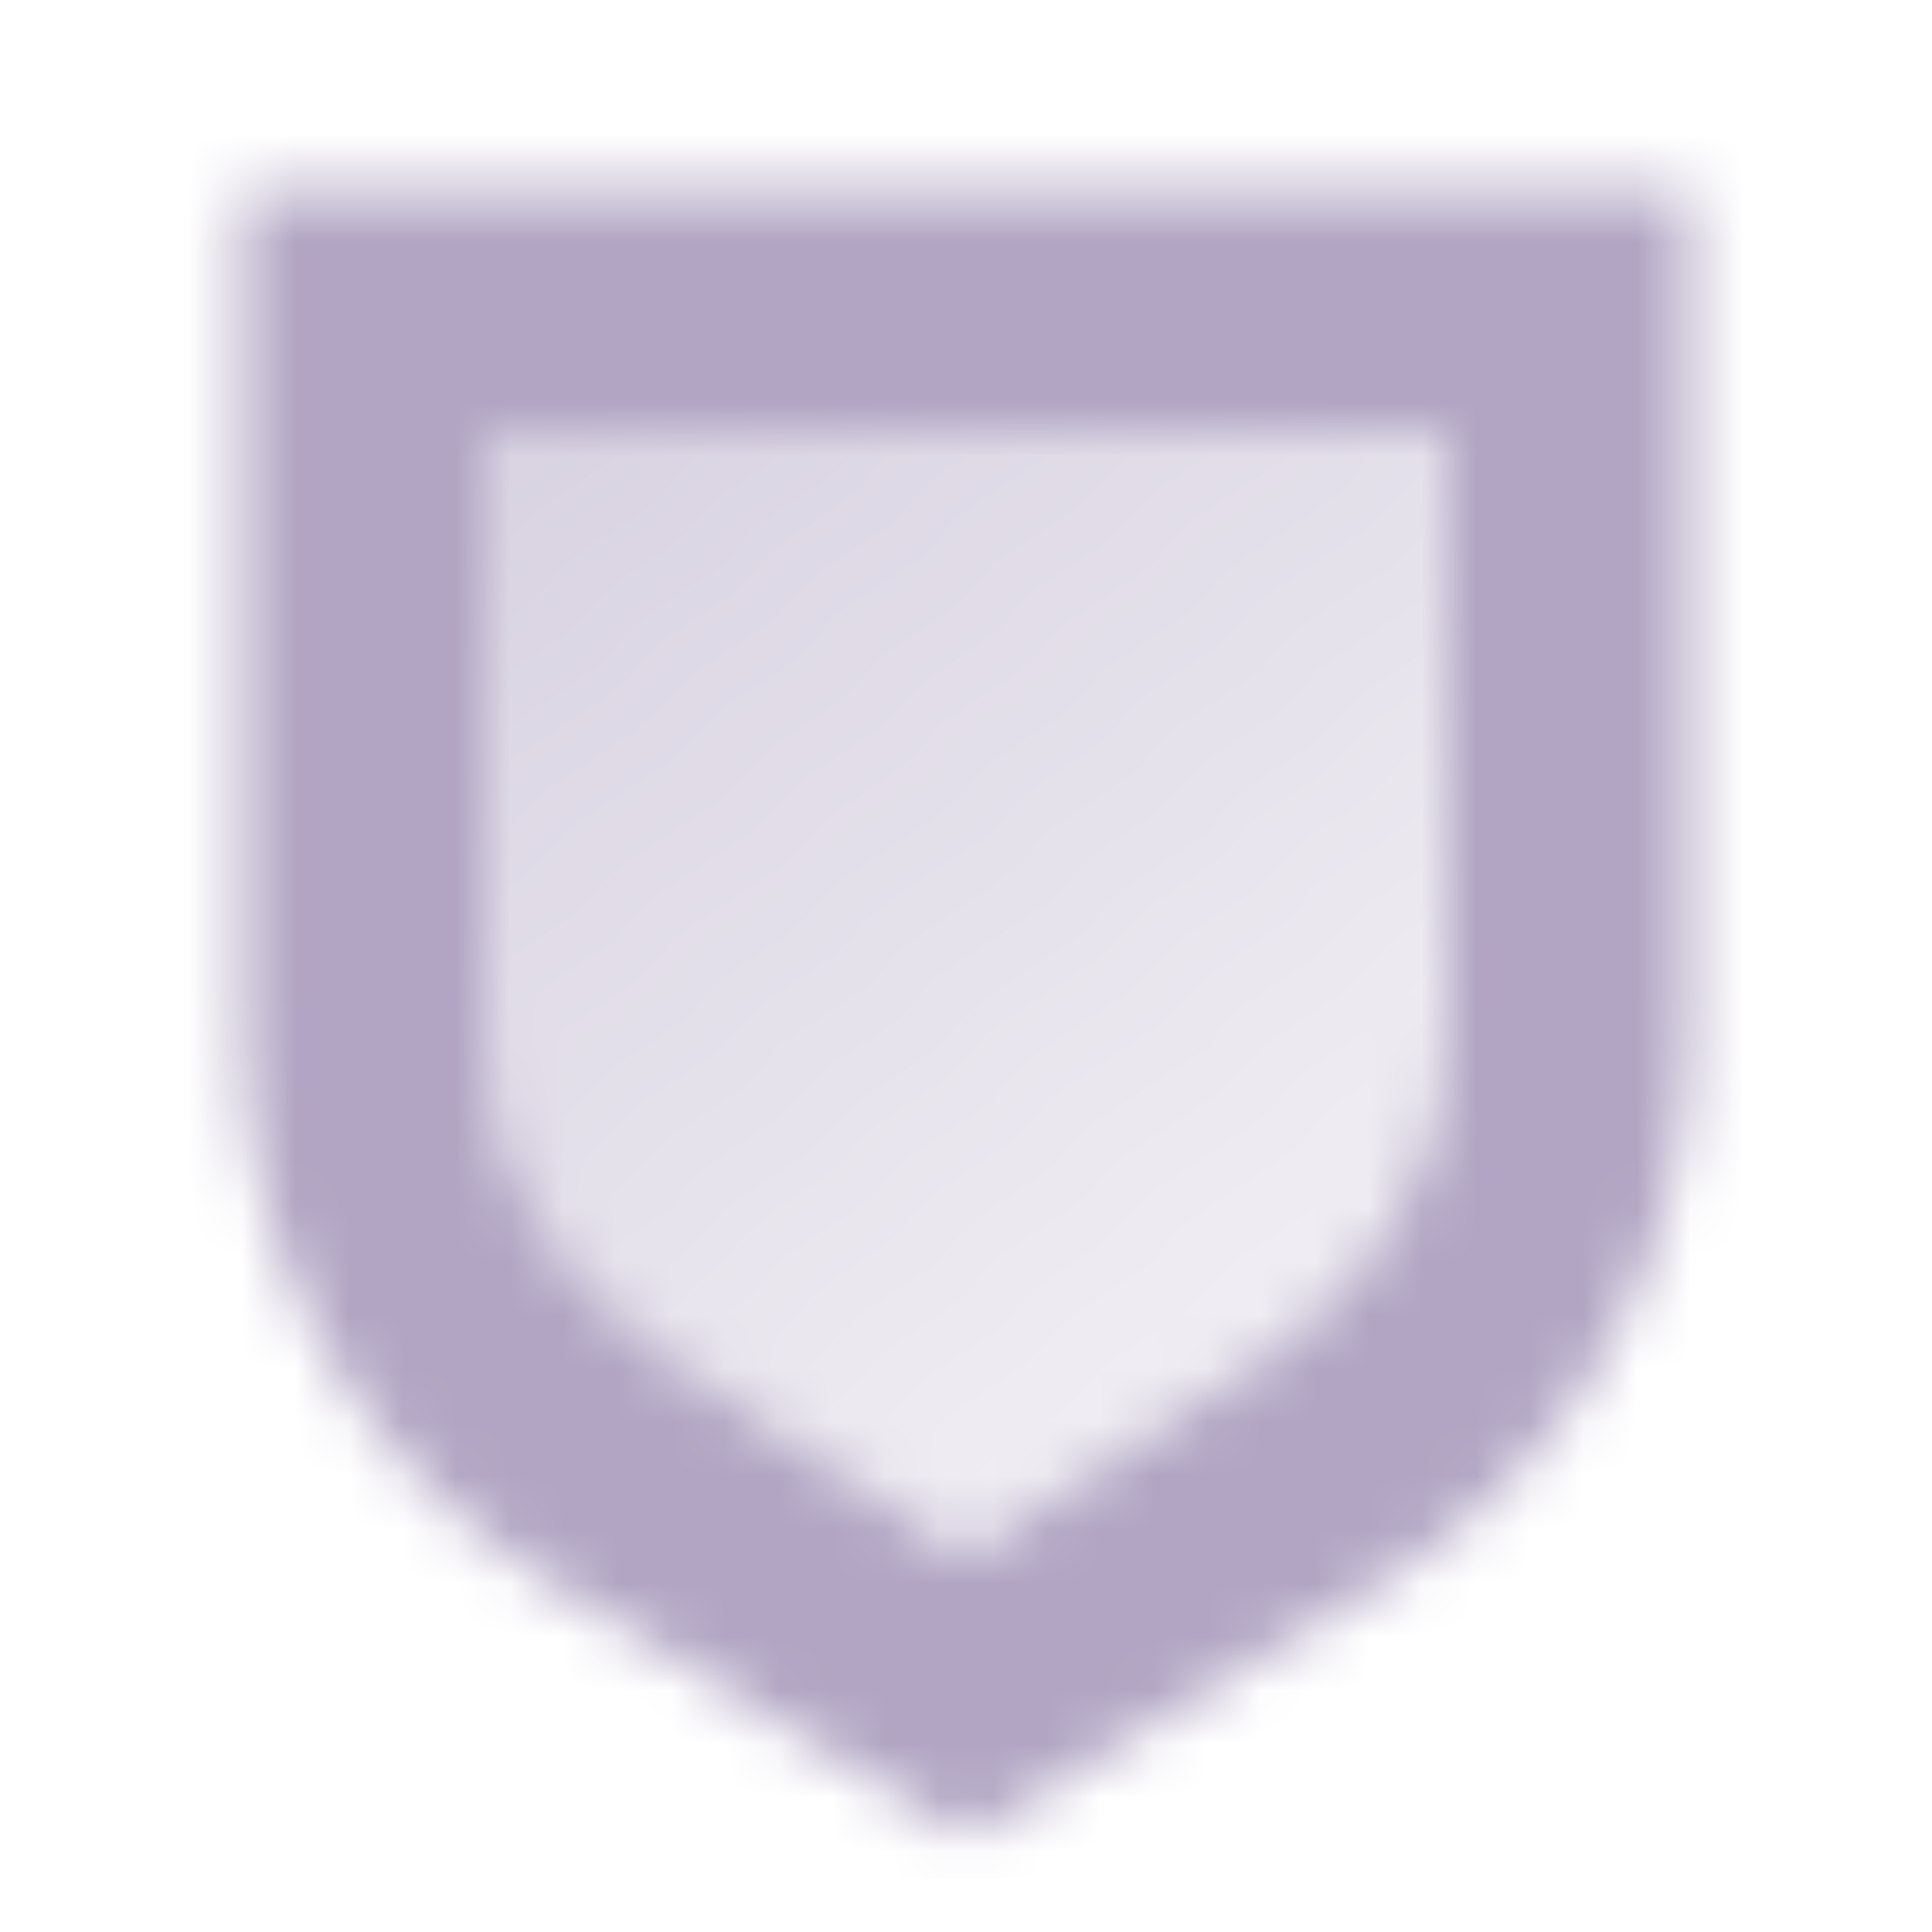 <svg width="36" height="36" viewBox="0 0 36 36" fill="none" xmlns="http://www.w3.org/2000/svg">
<g clip-path="url(#clip0_35_5709)">
<mask id="mask0_35_5709" style="mask-type:alpha" maskUnits="userSpaceOnUse" x="4" y="3" width="28" height="32">
<path fill-rule="evenodd" clip-rule="evenodd" d="M31.5 3.5H4.5V19.27C4.5 23.45 6.676 27.329 10.243 29.509L18 34.25L25.757 29.509C29.325 27.329 31.5 23.45 31.5 19.27V3.5ZM27 8H9V18.986C9 21.494 10.253 23.835 12.34 25.227L18 29L23.66 25.227C25.747 23.835 27 21.494 27 18.986V8Z" fill="black"/>
<path d="M9 8H27V18.986C27 21.494 25.747 23.835 23.66 25.227L18 29L12.34 25.227C10.253 23.835 9 21.494 9 18.986V8Z" fill="url(#paint0_linear_35_5709)"/>
</mask>
<g mask="url(#mask0_35_5709)">
<path d="M0 -1H36V35H0V-1Z" fill="#B1A5C3"/>
</g>
</g>
<defs>
<linearGradient id="paint0_linear_35_5709" x1="7.5" y1="5" x2="23.25" y2="24.5" gradientUnits="userSpaceOnUse">
<stop stop-opacity="0.55"/>
<stop offset="1" stop-opacity="0.2"/>
</linearGradient>
<clipPath id="clip0_35_5709">
<rect width="36" height="36" fill="white"/>
</clipPath>
</defs>
</svg>
